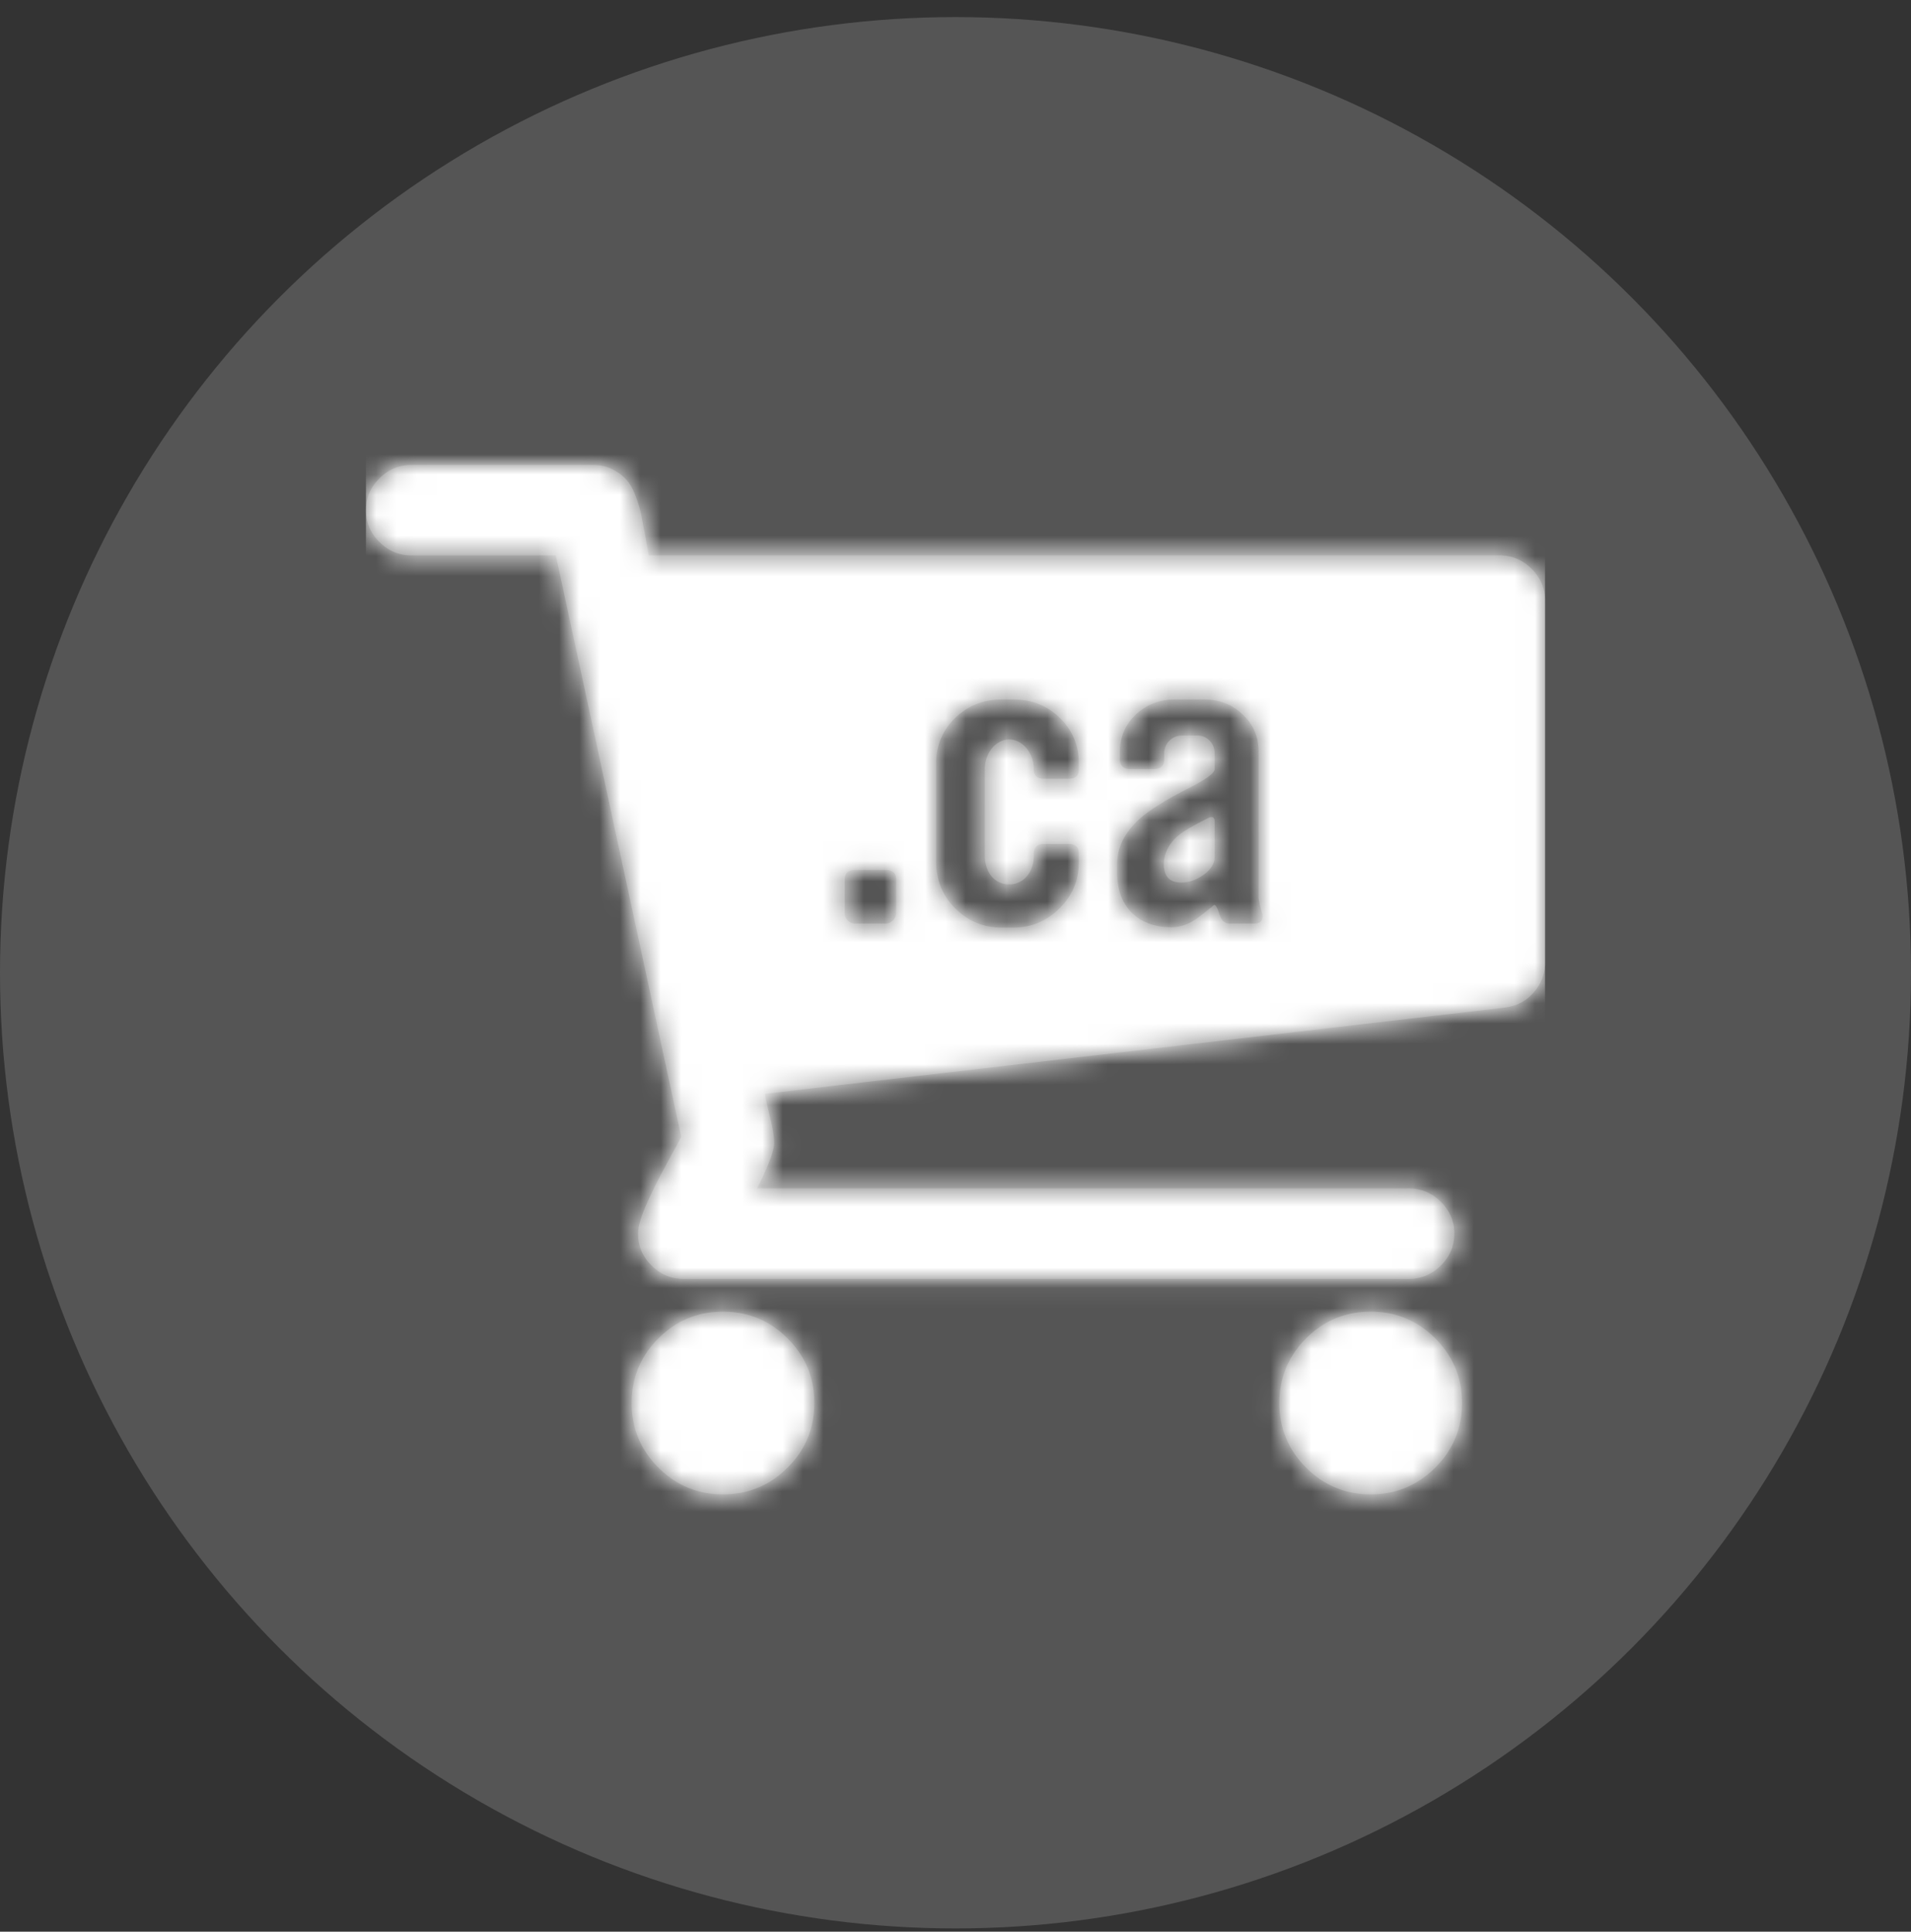 <svg width="94" height="95" viewBox="0 0 94 95" xmlns="http://www.w3.org/2000/svg" xmlns:xlink="http://www.w3.org/1999/xlink">
    <rect x="0" y="0" width="94" height="95" fill="#333333" stroke="none"/>
    <defs>
        <path d="M49.423 45.667c1.24 0 2.299.44 3.176 1.316.878.878 1.316 1.936 1.316 3.177 0 1.24-.439 2.3-1.316 3.176-.877.878-1.936 1.317-3.176 1.317-1.24 0-2.3-.44-3.177-1.317-.876-.877-1.316-1.935-1.316-3.176 0-1.24.44-2.3 1.316-3.177.877-.877 1.936-1.316 3.177-1.316zm-31.86 0c1.24 0 2.3.44 3.177 1.316.878.878 1.316 1.936 1.316 3.177 0 1.24-.438 2.3-1.316 3.176-.877.878-1.937 1.317-3.177 1.317s-2.298-.44-3.177-1.317c-.877-.877-1.316-1.935-1.316-3.176 0-1.24.44-2.3 1.316-3.177.878-.877 1.937-1.316 3.177-1.316zm-6.409-41.64c.372 0 .703.076.994.226.29.151.522.33.697.54.174.207.325.491.453.85.128.36.214.667.26.92.047.256.111.597.193 1.026.081.428.133.724.157.886h41.861c.604 0 1.127.22 1.569.66.442.44.662.962.662 1.564v17.79c0 .557-.185 1.05-.557 1.477-.372.43-.848.677-1.429.747l-36.39 4.24c.023.162.075.41.156.746.082.336.151.643.21.92.058.278.087.533.087.766 0 .37-.279 1.11-.837 2.223h32.066c.605 0 1.128.22 1.569.66.442.44.663.962.663 1.564 0 .602-.221 1.124-.663 1.564-.441.439-.965.66-1.569.66h-35.69c-.605 0-1.127-.221-1.57-.66-.44-.44-.661-.962-.661-1.564 0-.324.127-.781.383-1.373.255-.59.598-1.28 1.028-2.067.43-.788.668-1.228.714-1.32L9.341 8.475h-7.11c-.604 0-1.127-.22-1.568-.66C.22 7.375 0 6.854 0 6.252c0-.603.221-1.124.663-1.564.441-.44.964-.66 1.568-.66zM31.842 15.56h-.567c-.904 0-1.666.301-2.286.904a2.997 2.997 0 0 0-.94 2.233v4.856c0 .904.32 1.666.94 2.286.62.62 1.382.94 2.286.94h.567c.886 0 1.648-.32 2.268-.94.638-.62.957-1.382.957-2.286v-.39c0-.337-.16-.496-.496-.496h-1.223c-.336 0-.496.16-.496.496v.07c0 .834-.514 1.419-1.205 1.419-.727 0-1.205-.585-1.205-1.418V18.98c0-.797.55-1.453 1.205-1.453.638 0 1.205.656 1.205 1.453 0 .32.16.479.496.479h1.223c.337 0 .496-.16.496-.479v-.283c0-.886-.319-1.63-.939-2.233-.62-.603-1.382-.904-2.286-.904zm9.393 0h-1.453c-.745 0-1.383.248-1.914.744-.514.479-.78 1.1-.78 1.826v.354c0 .337.16.496.496.496h1.187c.337 0 .497-.159.497-.496v-.283a.87.87 0 0 1 .868-.869h.762c.479 0 .85.39.85.869v.78c0 .194-.407.496-1.24.921-1.08.55-1.86 1.028-2.321 1.418-.833.691-1.241 1.488-1.241 2.357v.39c0 1.683 1.028 2.694 2.676 2.694.479 0 .94-.178 1.418-.55.478-.372.691-.55.673-.55.089 0 .178.16.266.462.089.3.266.46.496.46h1.188c.354 0 .496-.16.425-.496-.124-.407-.177-.673-.177-.833V18.13c0-.727-.266-1.347-.78-1.826-.514-.496-1.152-.744-1.896-.744zm-15.667 8.383h-1.506c-.337 0-.514.16-.514.46v1.666c0 .266.23.514.514.514h1.506a.539.539 0 0 0 .514-.514v-1.665c0-.302-.177-.461-.514-.461zm16.18-2.357v1.701c0 .354-.194.656-.584.922-.337.23-.691.354-1.063.354-.568 0-.851-.301-.851-.886 0-.55.248-1.046.744-1.453.248-.195.727-.479 1.436-.833.212-.107.319-.036.319.195z" id="0psmwtuzka"/>
    </defs>
    <g transform="translate(0 .84)" fill="none" fill-rule="evenodd">
        <circle fill="#555" cx="47" cy="47" r="47"/>
        <g transform="translate(18 18)">
            <mask id="0023m1lj9b" fill="#fff">
                <use xlink:href="#0psmwtuzka"/>
            </mask>
            <use fill="#7A7A7A" xlink:href="#0psmwtuzka"/>
            <g mask="url(#0023m1lj9b)" fill="#FFF">
                <path d="M0 0h58v58H0z"/>
            </g>
        </g>
    </g>
</svg>
